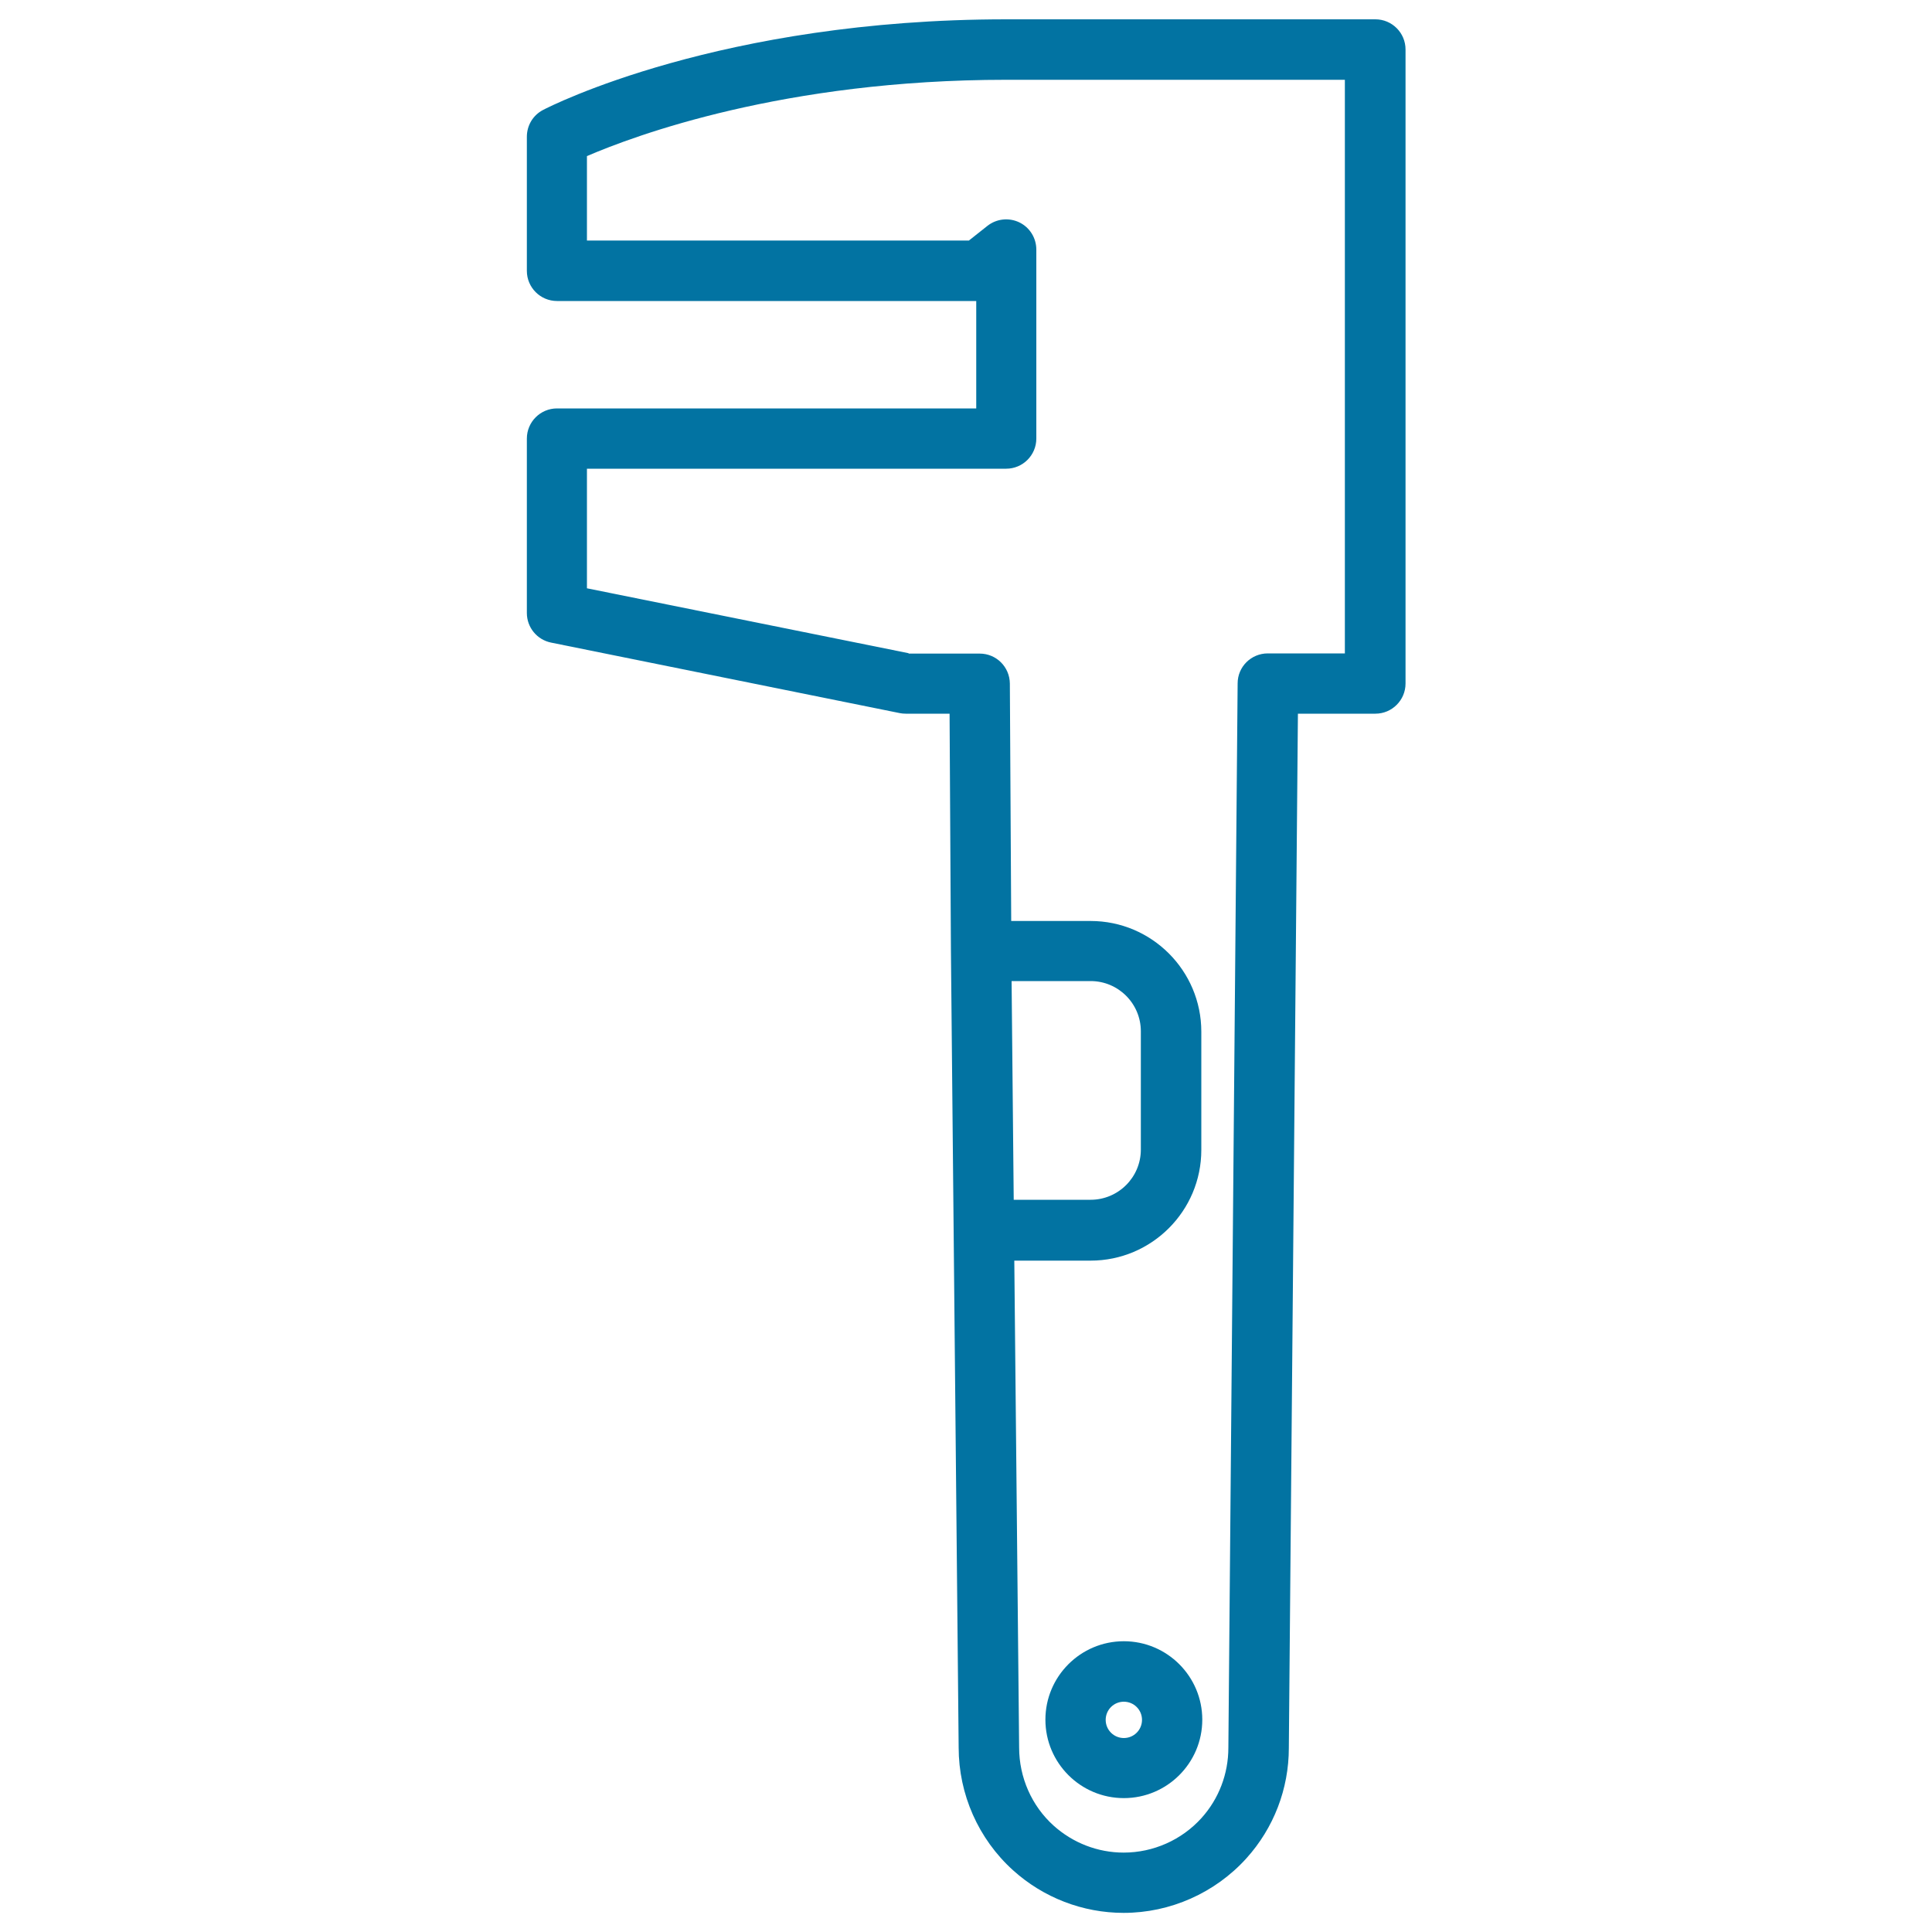 <svg xmlns="http://www.w3.org/2000/svg" viewBox="0 0 1000 1000" style="fill:#0273a2">
<title>Pincer Of Big Size SVG icon</title>
<g><path d="M581.7,849.5c-22.4,0-40.6,18.2-40.6,40.6s18.2,40.6,40.6,40.6c22.4,0,40.6-18.2,40.6-40.6S604.1,849.5,581.7,849.5z M581.7,899.6c-5.2,0-9.4-4.2-9.4-9.4c0-5.2,4.2-9.4,9.4-9.4c5.2,0,9.4,4.2,9.4,9.4C591.1,895.4,586.9,899.6,581.7,899.6z"/><path d="M493.6,636.8l2.6,267.7c0,24.2,10.2,47.3,28.1,63.5c15.7,14.2,36.1,22.1,57.3,22.1c24.1,0,47.3-10.3,63.5-28.2c14.2-15.7,22-36,22-57.2l4.7-535.3h40.1c8.6,0,15.6-7,15.6-15.6V25.6c0-8.6-7-15.6-15.6-15.6h-191c-148,0-236.2,45-239.8,46.9c-5.2,2.7-8.4,8-8.4,13.9v69.4c0,8.6,7,15.6,15.6,15.6h217v55.6h-217c-8.6,0-15.6,7-15.6,15.6v90.3c0,7.4,5.2,13.8,12.5,15.3l180.5,36.5c1,0.2,2,0.3,3.1,0.3h22.7l0.7,122.9c0,0,0,0,0,0s0,0,0,0L493.6,636.8z M523.6,507.8h40.9c14.4,0,26,11.7,26,26V595c0,14.4-11.7,26-26,26h-39.8L523.6,507.8z M470.3,338.1l-166.5-33.6v-61.9h217c8.6,0,15.6-7,15.6-15.6v-97.8c0-6-3.4-11.5-8.8-14.1c-5.4-2.6-11.8-1.9-16.5,1.8l-9.6,7.6H303.8V80.8c24.6-10.6,101.9-39.5,217-39.5h175.3v296.9h-39.9c-8.6,0-15.6,6.9-15.6,15.5l-4.8,550.9c0,13.5-4.9,26.4-13.9,36.4c-10.3,11.4-25,17.9-40.3,17.9c-13.4,0-26.3-5-36.3-14c-11.3-10.2-17.8-24.9-17.8-40.4l-2.5-252h39.5c31.6,0,57.3-25.7,57.3-57.3v-61.2c0-31.6-25.7-57.3-57.3-57.3h-41.1l-0.7-122.9c-0.1-8.6-7-15.5-15.6-15.5H470.3z"/></g>
</svg>